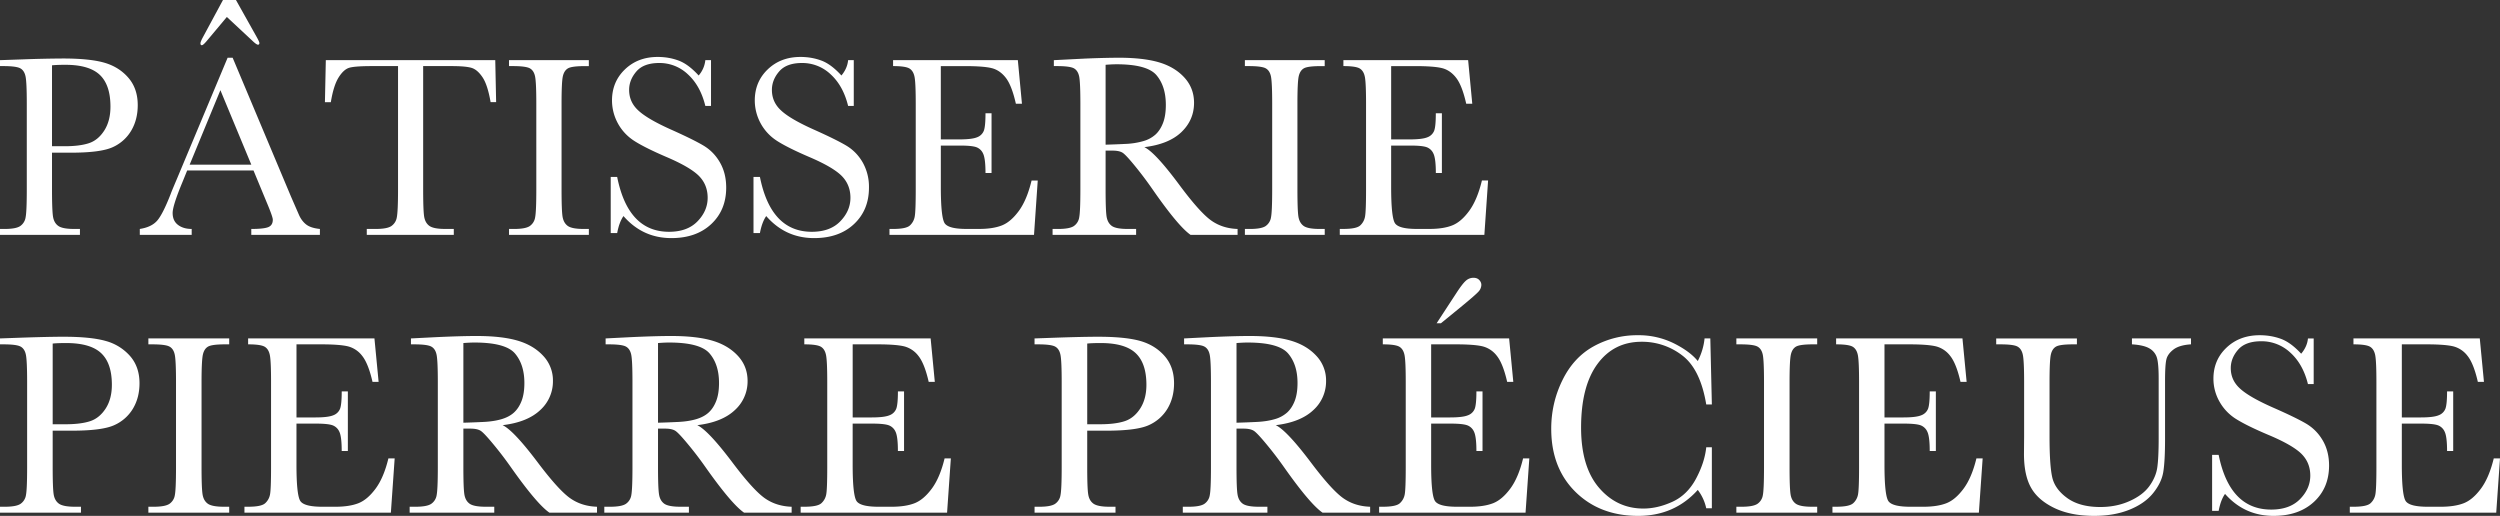 <svg width="126" height="26" xmlns="http://www.w3.org/2000/svg"><rect width="100%" height="100%" fill="#333333" stroke="none"/><path d="M2.621 7.695v1.85c0 .693.017 1.147.049 1.36.032.215.12.374.263.478.143.104.41.156.804.156h.292v.299H0v-.299h.234c.376 0 .637-.048.781-.143a.651.651 0 0 0 .276-.445c.04-.201.059-.67.059-1.406V5.227c0-.701-.02-1.153-.059-1.357-.039-.203-.125-.344-.26-.422-.133-.078-.423-.117-.869-.117H0v-.299l1.103-.038a65.24 65.24 0 0 1 2.063-.046c.909 0 1.608.071 2.1.214.49.143.893.396 1.206.76.314.364.47.823.47 1.377 0 .48-.106.904-.32 1.272a2.063 2.063 0 0 1-.922.838c-.4.19-1.104.286-2.112.286h-.967zm0-.325h.63c.506 0 .915-.05 1.226-.152.311-.102.571-.315.779-.64.207-.325.311-.725.311-1.201 0-.728-.178-1.261-.535-1.601-.357-.34-.936-.51-1.736-.51-.294 0-.519.009-.675.026V7.37zm10.155 1.22H9.434l-.227.56c-.337.809-.506 1.337-.506 1.584 0 .264.09.464.27.6.179.137.41.205.69.205v.299H7.046v-.299c.39-.06.68-.198.87-.412.19-.215.42-.666.688-1.354.021-.065.125-.316.311-.754l2.557-6.11h.253l2.939 6.994.402.922c.091.207.213.37.367.49.153.119.384.194.69.224v.299h-3.458v-.299c.424 0 .71-.031.86-.094.15-.063.224-.187.224-.374 0-.095-.1-.378-.298-.85l-.675-1.63zm-.11-.291l-1.558-3.754L9.558 8.3h3.107zM11.237 0h.655l1.019 1.818c.108.19.162.308.162.35 0 .057-.024.085-.071.085-.052 0-.154-.073-.305-.22L11.433.856 10.42 2.065c-.12.143-.203.214-.246.214-.048 0-.071-.032-.071-.097 0-.048.04-.15.123-.305L11.238 0zm5.437 5.15h-.298l.045-2.118h8.54l.044 2.117h-.279c-.099-.58-.235-.999-.408-1.256-.173-.258-.36-.416-.558-.474-.2-.059-.539-.088-1.019-.088h-1.414v6.214c0 .689.016 1.141.048 1.358.033.216.12.376.263.48.143.104.41.156.805.156h.428v.299h-4.386v-.299h.454c.376 0 .637-.048.782-.143a.662.662 0 0 0 .279-.445c.04-.201.061-.67.061-1.406V3.331h-1.304c-.567 0-.947.027-1.142.081-.195.054-.377.218-.548.49-.171.273-.302.689-.393 1.247zm8.98-1.819v-.299h4.023v.3h-.188c-.433 0-.716.035-.85.106-.134.072-.224.205-.27.4-.045.194-.067.658-.067 1.39v4.317c0 .693.016 1.147.048 1.36.033.215.12.374.26.478.14.104.41.156.808.156h.26v.299h-4.024v-.299h.26c.376 0 .637-.048.782-.143a.651.651 0 0 0 .275-.445c.04-.201.059-.67.059-1.406V5.227c0-.701-.02-1.153-.059-1.357-.038-.203-.125-.344-.259-.422-.134-.078-.424-.117-.87-.117h-.188zm5.126 8.416V8.916h.325c.367 1.844 1.239 2.766 2.614 2.766.619 0 1.098-.177 1.438-.53.34-.352.509-.747.509-1.184 0-.442-.15-.812-.448-1.11-.298-.295-.843-.611-1.635-.949-.705-.303-1.237-.568-1.596-.795a2.425 2.425 0 0 1-1.142-2.05c0-.627.217-1.15.652-1.567.435-.418.985-.627 1.651-.627.373 0 .723.06 1.052.182.328.121.666.372 1.012.753a1.39 1.39 0 0 0 .337-.773h.286v2.306h-.286c-.164-.671-.455-1.2-.872-1.585a2.073 2.073 0 0 0-1.45-.578c-.524 0-.908.142-1.152.426-.245.283-.367.594-.367.931 0 .407.154.752.46 1.033.304.286.85.606 1.642.961.757.338 1.308.61 1.652.815.344.206.62.49.827.854.208.363.311.783.311 1.26 0 .753-.25 1.365-.752 1.837S34.676 12 33.837 12c-.964 0-1.769-.37-2.413-1.11-.143.203-.25.489-.318.857h-.325zm7.196 0V8.916h.324c.368 1.844 1.24 2.766 2.615 2.766.619 0 1.098-.177 1.437-.53.34-.352.51-.747.51-1.184 0-.442-.15-.812-.448-1.11-.298-.295-.843-.611-1.635-.949-.705-.303-1.237-.568-1.596-.795a2.425 2.425 0 0 1-1.142-2.05c0-.627.217-1.15.652-1.567.435-.418.985-.627 1.651-.627.372 0 .723.06 1.051.182.33.121.666.372 1.013.753.198-.238.311-.495.337-.773h.285v2.306h-.285c-.164-.671-.455-1.2-.873-1.585a2.073 2.073 0 0 0-1.45-.578c-.523 0-.907.142-1.152.426-.244.283-.366.594-.366.931 0 .407.153.752.46 1.033.303.286.85.606 1.642.961.757.338 1.307.61 1.651.815.344.206.62.49.828.854a2.5 2.5 0 0 1 .311 1.26c0 .753-.25 1.365-.753 1.837-.501.472-1.172.708-2.011.708-.965 0-1.77-.37-2.414-1.11-.142.203-.248.489-.318.857h-.324zm14.015-2.65h.311l-.188 2.74H44.83v-.298h.181c.437 0 .72-.058.847-.175a.788.788 0 0 0 .243-.445c.035-.18.052-.638.052-1.374V5.227c0-.67-.018-1.112-.055-1.324-.037-.213-.12-.36-.253-.445-.132-.085-.41-.127-.834-.127v-.299h6.288l.207 2.195H51.2c-.138-.614-.308-1.05-.509-1.308s-.44-.42-.717-.487c-.277-.067-.722-.1-1.337-.1h-1.22v3.694h.935c.428 0 .728-.037.899-.11a.577.577 0 0 0 .337-.335c.054-.15.081-.44.081-.873h.305V8.72h-.305c0-.49-.041-.817-.123-.984a.595.595 0 0 0-.36-.325c-.158-.05-.425-.074-.802-.074h-.966v2.084c0 1.043.067 1.657.2 1.841.135.184.496.276 1.084.276h.656c.462 0 .843-.06 1.142-.179.298-.119.582-.363.853-.733.27-.37.483-.88.639-1.53zm10.381 2.74h-2.368c-.42-.294-1.062-1.064-1.927-2.311-.277-.398-.564-.78-.863-1.146-.298-.366-.504-.589-.616-.669-.113-.08-.288-.12-.526-.12h-.35v1.954c0 .693.016 1.147.048 1.36.033.215.12.374.26.478.14.104.41.156.808.156h.422v.299h-4.21v-.299h.285c.376 0 .637-.048.782-.143a.651.651 0 0 0 .276-.445c.039-.201.058-.67.058-1.406V5.227c0-.701-.02-1.153-.058-1.357-.04-.203-.126-.344-.26-.422-.134-.078-.424-.117-.87-.117h-.149v-.299l1.26-.064a45.44 45.44 0 0 1 1.998-.059c.839 0 1.521.078 2.047.234.525.156.95.411 1.275.766.324.355.486.78.486 1.273 0 .576-.212 1.067-.635 1.474-.424.407-1.047.66-1.87.76.369.177.961.818 1.779 1.922.666.896 1.19 1.482 1.57 1.76.38.276.83.424 1.35.441v.299zm-6.65-4.545a43.2 43.2 0 0 0 1.006-.039 3.75 3.75 0 0 0 .901-.143 1.54 1.54 0 0 0 .62-.34c.158-.15.282-.346.373-.588.091-.243.136-.541.136-.896 0-.62-.154-1.115-.464-1.487-.309-.373-.983-.559-2.02-.559-.16 0-.345.009-.552.026v4.026zm7.02-3.96v-.3h4.023v.3h-.188c-.433 0-.716.035-.85.106-.134.072-.224.205-.27.4-.045.194-.067.658-.067 1.39v4.317c0 .693.016 1.147.048 1.36.033.215.12.374.26.478.14.104.41.156.808.156h.26v.299h-4.024v-.299h.26c.376 0 .637-.048.782-.143a.651.651 0 0 0 .275-.445c.04-.201.059-.67.059-1.406V5.227c0-.701-.02-1.153-.059-1.357-.038-.203-.125-.344-.26-.422-.133-.078-.423-.117-.869-.117h-.188zM74.69 9.096H75l-.188 2.74h-7.287v-.298h.182c.437 0 .72-.058.847-.175a.788.788 0 0 0 .243-.445c.035-.18.052-.638.052-1.374V5.227c0-.67-.018-1.112-.055-1.324-.037-.213-.121-.36-.253-.445-.132-.085-.41-.127-.834-.127v-.299h6.287l.208 2.195h-.305c-.138-.614-.308-1.05-.51-1.308-.2-.258-.44-.42-.716-.487-.277-.067-.723-.1-1.337-.1h-1.22v3.694h.935c.428 0 .727-.037.898-.11a.577.577 0 0 0 .338-.335c.054-.15.08-.44.08-.873h.306V8.72h-.305c0-.49-.041-.817-.124-.984a.595.595 0 0 0-.36-.325c-.158-.05-.425-.074-.801-.074h-.967v2.084c0 1.043.067 1.657.201 1.841.134.184.496.276 1.084.276h.655c.463 0 .844-.06 1.142-.179.299-.119.583-.363.853-.733s.484-.88.64-1.53zM2.655 21.706v1.846c0 .69.016 1.143.049 1.357.033.214.122.372.266.476.145.103.416.155.815.155h.296v.298H0v-.298h.237c.38 0 .645-.047.791-.142a.649.649 0 0 0 .28-.444c.04-.2.059-.668.059-1.402v-4.306c0-.7-.02-1.151-.06-1.354-.039-.203-.126-.343-.262-.42-.136-.079-.43-.117-.88-.117H0v-.298l1.117-.04c.894-.03 1.59-.045 2.09-.045.92 0 1.628.072 2.125.214a2.5 2.5 0 0 1 1.223.758c.317.363.476.82.476 1.373 0 .479-.108.902-.325 1.27a2.078 2.078 0 0 1-.933.834c-.406.19-1.118.285-2.14.285h-.978zm0-.323h.637c.513 0 .927-.051 1.242-.153.315-.101.578-.314.789-.637.21-.324.315-.724.315-1.199 0-.725-.18-1.257-.542-1.596-.362-.339-.947-.508-1.758-.508-.298 0-.526.008-.683.026v4.067zm4.823-4.028v-.298h4.074v.298h-.19c-.439 0-.726.035-.861.106-.136.072-.227.204-.273.399-.046.194-.07.656-.07 1.386v4.306c0 .69.017 1.143.05 1.357.033.214.12.372.263.476.142.103.415.155.818.155h.263v.298H7.478v-.298h.263c.38 0 .645-.047.792-.142a.649.649 0 0 0 .279-.444c.04-.2.059-.668.059-1.402v-4.306c0-.7-.02-1.151-.06-1.354-.039-.203-.126-.343-.262-.42-.136-.079-.43-.117-.88-.117h-.191zm12.097 5.75h.316l-.191 2.733h-7.38v-.298h.185c.442 0 .728-.058.857-.175a.782.782 0 0 0 .247-.443c.035-.18.052-.636.052-1.37v-4.306c0-.67-.018-1.11-.056-1.322-.037-.211-.122-.359-.256-.443-.134-.084-.415-.126-.844-.126v-.298h6.367l.21 2.189h-.308c-.14-.614-.313-1.048-.516-1.305a1.305 1.305 0 0 0-.726-.486c-.28-.067-.732-.1-1.354-.1h-1.235v3.684h.946c.434 0 .737-.036.91-.11a.58.58 0 0 0 .342-.333c.054-.15.082-.44.082-.871h.309v3.005h-.31c0-.488-.04-.815-.124-.981a.6.6 0 0 0-.365-.324c-.16-.05-.43-.075-.811-.075h-.98v2.079c0 1.04.068 1.652.204 1.836.136.183.502.275 1.098.275h.663c.47 0 .855-.06 1.157-.178.302-.119.59-.363.864-.732s.49-.877.647-1.525zm10.514 2.733H27.69c-.425-.293-1.075-1.062-1.951-2.305-.28-.398-.572-.779-.874-1.143-.302-.365-.51-.588-.624-.667-.114-.08-.292-.12-.533-.12h-.354v1.95c0 .69.016 1.142.049 1.356.033.214.12.372.263.476.142.103.415.155.818.155h.427v.298h-4.265v-.298h.29c.38 0 .644-.047.791-.142a.649.649 0 0 0 .28-.444c.039-.2.059-.668.059-1.402v-4.306c0-.7-.02-1.151-.06-1.354-.039-.203-.127-.343-.262-.42-.136-.079-.43-.117-.88-.117h-.152v-.298l1.275-.065c.85-.039 1.524-.058 2.024-.058.85 0 1.54.077 2.073.233.532.155.962.41 1.291.764a1.8 1.8 0 0 1 .493 1.27 1.95 1.95 0 0 1-.644 1.47c-.43.405-1.06.658-1.893.757.373.177.973.816 1.8 1.917.676.894 1.206 1.479 1.591 1.755.386.276.841.423 1.367.44v.298zm-6.735-4.533c.328-.009.668-.022 1.018-.039s.655-.065.913-.142c.259-.078.468-.191.628-.34.16-.15.286-.345.378-.586.092-.242.138-.54.138-.894 0-.618-.157-1.112-.47-1.483-.313-.371-.996-.557-2.047-.557-.162 0-.348.009-.558.026v4.015zm16.545 4.533h-2.398c-.425-.293-1.075-1.062-1.952-2.305-.28-.398-.571-.779-.874-1.143-.302-.365-.51-.588-.624-.667-.114-.08-.291-.12-.532-.12h-.355v1.95c0 .69.017 1.142.05 1.356.032.214.12.372.262.476.143.103.415.155.818.155h.427v.298h-4.264v-.298h.289c.381 0 .645-.047.792-.142a.649.649 0 0 0 .28-.444c.038-.2.058-.668.058-1.402v-4.306c0-.7-.02-1.151-.059-1.354-.04-.203-.127-.343-.263-.42-.136-.079-.43-.117-.88-.117h-.151v-.298l1.274-.065c.85-.039 1.525-.058 2.024-.058.85 0 1.541.077 2.073.233.533.155.963.41 1.292.764.328.354.492.777.492 1.27a1.95 1.95 0 0 1-.644 1.47c-.429.405-1.06.658-1.892.757.372.177.973.816 1.8 1.917.675.894 1.205 1.479 1.59 1.755.386.276.842.423 1.367.44v.298zm-6.735-4.533c.329-.009.668-.022 1.019-.039.35-.017.655-.065.913-.142.258-.078.468-.191.628-.34.16-.15.285-.345.377-.586.092-.242.138-.54.138-.894 0-.618-.156-1.112-.47-1.483-.313-.371-.995-.557-2.046-.557-.162 0-.349.009-.559.026v4.015zm14.443 1.8h.316l-.19 2.733h-7.38v-.298h.184c.442 0 .728-.058.857-.175a.782.782 0 0 0 .247-.443c.035-.18.052-.636.052-1.37v-4.306c0-.67-.018-1.11-.056-1.322-.037-.211-.122-.359-.256-.443-.133-.084-.415-.126-.844-.126v-.298h6.367l.21 2.189h-.308c-.14-.614-.312-1.048-.516-1.305a1.305 1.305 0 0 0-.726-.486c-.28-.067-.732-.1-1.354-.1h-1.235v3.684h.946c.434 0 .737-.036.91-.11a.58.58 0 0 0 .342-.333c.054-.15.082-.44.082-.871h.309v3.005h-.31c0-.488-.04-.815-.124-.981a.6.6 0 0 0-.365-.324c-.16-.05-.43-.075-.811-.075h-.98v2.079c0 1.04.069 1.652.204 1.836.136.183.502.275 1.098.275h.663c.47 0 .855-.06 1.157-.178.302-.119.59-.363.864-.732s.49-.877.647-1.525zm7.189-1.399v1.846c0 .69.016 1.143.05 1.357.032.214.12.372.265.476.145.103.417.155.815.155h.296v.298h-4.08v-.298h.236c.381 0 .645-.047.792-.142a.649.649 0 0 0 .279-.444c.04-.2.06-.668.06-1.402v-4.306c0-.7-.02-1.151-.06-1.354-.04-.203-.127-.343-.263-.42-.136-.079-.43-.117-.88-.117h-.165v-.298l1.117-.04c.894-.03 1.59-.045 2.09-.045.92 0 1.629.072 2.126.214.497.143.904.395 1.222.758.318.363.476.82.476 1.373 0 .479-.108.902-.325 1.27a2.078 2.078 0 0 1-.933.834c-.405.19-1.118.285-2.139.285h-.979zm0-.323h.637c.513 0 .927-.051 1.242-.153.316-.101.579-.314.789-.637.21-.324.315-.724.315-1.199 0-.725-.18-1.257-.542-1.596-.361-.339-.947-.508-1.758-.508-.297 0-.525.008-.683.026v4.067zm14.26 4.455h-2.4c-.424-.293-1.075-1.062-1.95-2.305a18.117 18.117 0 0 0-.875-1.143c-.302-.365-.51-.588-.624-.667-.114-.08-.291-.12-.532-.12h-.355v1.95c0 .69.016 1.142.05 1.356.032.214.12.372.262.476.142.103.415.155.818.155h.427v.298h-4.264v-.298h.289c.38 0 .645-.047.792-.142a.649.649 0 0 0 .279-.444c.04-.2.059-.668.059-1.402v-4.306c0-.7-.02-1.151-.06-1.354-.039-.203-.126-.343-.262-.42-.136-.079-.43-.117-.88-.117h-.152v-.298l1.275-.065c.85-.039 1.525-.058 2.024-.058.85 0 1.54.077 2.073.233.532.155.963.41 1.291.764a1.8 1.8 0 0 1 .493 1.27 1.95 1.95 0 0 1-.644 1.47c-.43.405-1.06.658-1.892.757.372.177.972.816 1.8 1.917.675.894 1.205 1.479 1.59 1.755.386.276.842.423 1.367.44v.298zm-6.736-4.533c.328-.009.668-.022 1.018-.039s.655-.065.914-.142a1.57 1.57 0 0 0 .627-.34c.16-.15.286-.345.378-.586.092-.242.138-.54.138-.894 0-.618-.156-1.112-.47-1.483-.313-.371-.995-.557-2.047-.557-.162 0-.348.009-.558.026v4.015zm14.443 1.8h.315l-.19 2.733h-7.38v-.298h.185c.442 0 .728-.058.857-.175a.782.782 0 0 0 .247-.443c.035-.18.052-.636.052-1.37v-4.306c0-.67-.018-1.11-.056-1.322-.037-.211-.122-.359-.256-.443-.134-.084-.415-.126-.844-.126v-.298h6.367l.21 2.189h-.309c-.14-.614-.312-1.048-.515-1.305a1.305 1.305 0 0 0-.727-.486c-.28-.067-.731-.1-1.353-.1H72.13v3.684h.947c.433 0 .737-.036.91-.11a.58.58 0 0 0 .342-.333c.054-.15.082-.44.082-.871h.308v3.005h-.308c0-.488-.042-.815-.125-.981a.6.6 0 0 0-.365-.324c-.16-.05-.43-.075-.811-.075h-.98v2.079c0 1.04.068 1.652.204 1.836.136.183.502.275 1.098.275h.663c.469 0 .854-.06 1.157-.178.302-.119.59-.363.864-.732s.49-.877.647-1.525zm-4.14-6.813h-.217l.986-1.508c.202-.311.36-.52.477-.625a.566.566 0 0 1 .39-.159c.128 0 .226.038.296.113.07.076.105.157.105.243a.508.508 0 0 1-.14.337c-.095.108-.394.37-.898.784l-.999.815zm13.372 6.25h.283v3.076h-.283a2.343 2.343 0 0 0-.427-.926c-.784.872-1.785 1.308-3.003 1.308-1.288 0-2.34-.402-3.157-1.205-.817-.803-1.226-1.865-1.226-3.186 0-.868.189-1.685.566-2.45.376-.767.902-1.336 1.577-1.707a4.53 4.53 0 0 1 2.22-.557 4 4 0 0 1 1.81.405c.542.27.946.568 1.213.896.189-.367.303-.746.342-1.14h.29l.078 3.33h-.283c-.197-1.184-.599-2.006-1.205-2.468a3.303 3.303 0 0 0-2.054-.693c-.933 0-1.674.373-2.224 1.12-.55.747-.825 1.816-.825 3.206 0 1.317.3 2.326.9 3.028.6.701 1.347 1.052 2.241 1.052.478 0 .966-.115 1.466-.343.499-.23.894-.617 1.186-1.163.29-.546.463-1.074.515-1.583zm1.518-5.187v-.298h4.074v.298h-.19c-.438 0-.725.035-.861.106-.136.072-.227.204-.273.399-.046.194-.069.656-.069 1.386v4.306c0 .69.017 1.143.05 1.357.032.214.12.372.262.476.143.103.416.155.819.155h.262v.298h-4.074v-.298h.263c.381 0 .645-.047.792-.142a.649.649 0 0 0 .28-.444c.039-.2.058-.668.058-1.402v-4.306c0-.7-.02-1.151-.059-1.354-.04-.203-.127-.343-.263-.42-.135-.079-.429-.117-.88-.117h-.19zm12.098 5.75h.315l-.19 2.733h-7.38v-.298h.184c.443 0 .728-.058.858-.175a.782.782 0 0 0 .246-.443c.035-.18.053-.636.053-1.37v-4.306c0-.67-.019-1.11-.056-1.322-.037-.211-.123-.359-.256-.443-.134-.084-.416-.126-.845-.126v-.298h6.368l.21 2.189h-.309c-.14-.614-.312-1.048-.516-1.305a1.305 1.305 0 0 0-.726-.486c-.28-.067-.732-.1-1.354-.1h-1.235v3.684h.946c.434 0 .737-.036.91-.11a.58.58 0 0 0 .342-.333c.055-.15.082-.44.082-.871h.309v3.005h-.309c0-.488-.041-.815-.125-.981a.6.6 0 0 0-.364-.324c-.16-.05-.43-.075-.812-.075h-.979v2.079c0 1.04.068 1.652.204 1.836.136.183.501.275 1.097.275h.664c.469 0 .854-.06 1.156-.178.303-.119.59-.363.864-.732s.49-.877.648-1.525zm7.839-6.048h2.977v.298c-.395.025-.69.113-.884.262-.195.149-.315.316-.358.502-.044.185-.066.546-.066 1.081v2.92c0 .748-.03 1.303-.089 1.665-.059.363-.23.719-.512 1.069-.283.35-.68.628-1.193.835-.512.207-1.104.311-1.774.311-.793 0-1.464-.133-2.014-.398-.55-.266-.942-.609-1.176-1.03-.235-.42-.352-.985-.352-1.693l.007-.9v-2.733c0-.7-.021-1.151-.063-1.354-.041-.203-.129-.343-.263-.42-.133-.079-.426-.117-.877-.117h-.204v-.298h4.068v.298h-.177c-.439 0-.726.035-.861.106-.136.072-.227.204-.273.399-.046.194-.069.656-.069 1.386v2.765c0 .958.045 1.638.135 2.04.09.401.342.752.759 1.052.416.3.97.45 1.662.45.543 0 1.037-.1 1.482-.301.445-.2.775-.451.992-.751.217-.3.35-.609.398-.926.048-.318.072-.817.072-1.5v-2.991c0-.497-.028-.844-.085-1.043a.805.805 0 0 0-.368-.473c-.189-.116-.487-.188-.894-.213v-.298zm4.041 8.69v-2.823h.329c.372 1.84 1.255 2.759 2.648 2.759.626 0 1.111-.176 1.455-.528.344-.352.516-.746.516-1.182 0-.44-.151-.81-.453-1.107-.303-.294-.855-.61-1.656-.946-.714-.302-1.253-.567-1.617-.793a2.434 2.434 0 0 1-.85-.884 2.33 2.33 0 0 1-.306-1.16c0-.625.22-1.147.66-1.563.44-.417.998-.625 1.673-.625.376 0 .731.06 1.064.181.333.121.675.371 1.025.751.202-.237.316-.494.342-.77h.289v2.299h-.29c-.166-.67-.46-1.196-.883-1.58a2.117 2.117 0 0 0-1.469-.577c-.53 0-.918.142-1.166.424-.247.283-.371.593-.371.93 0 .405.155.749.466 1.03.307.284.861.604 1.663.958.766.336 1.324.607 1.672.812.348.206.628.49.838.852.21.363.315.782.315 1.256 0 .752-.254 1.363-.762 1.833s-1.187.706-2.037.706c-.977 0-1.792-.37-2.444-1.107-.145.203-.252.487-.322.854h-.329zm14.194-2.642H126l-.19 2.733h-7.38v-.298h.184c.443 0 .728-.058.858-.175a.782.782 0 0 0 .246-.443c.035-.18.053-.636.053-1.37v-4.306c0-.67-.019-1.11-.056-1.322-.037-.211-.123-.359-.256-.443-.134-.084-.416-.126-.845-.126v-.298h6.367l.21 2.189h-.308c-.14-.614-.312-1.048-.516-1.305a1.305 1.305 0 0 0-.726-.486c-.28-.067-.732-.1-1.354-.1h-1.235v3.684h.946c.434 0 .737-.036.91-.11a.58.58 0 0 0 .342-.333c.055-.15.082-.44.082-.871h.309v3.005h-.309c0-.488-.041-.815-.125-.981a.6.6 0 0 0-.364-.324c-.16-.05-.43-.075-.812-.075h-.979v2.079c0 1.04.068 1.652.204 1.836.135.183.501.275 1.097.275h.664c.468 0 .854-.06 1.156-.178.303-.119.59-.363.864-.732s.49-.877.648-1.525z" fill="#fff" fill-rule="evenodd"/></svg>